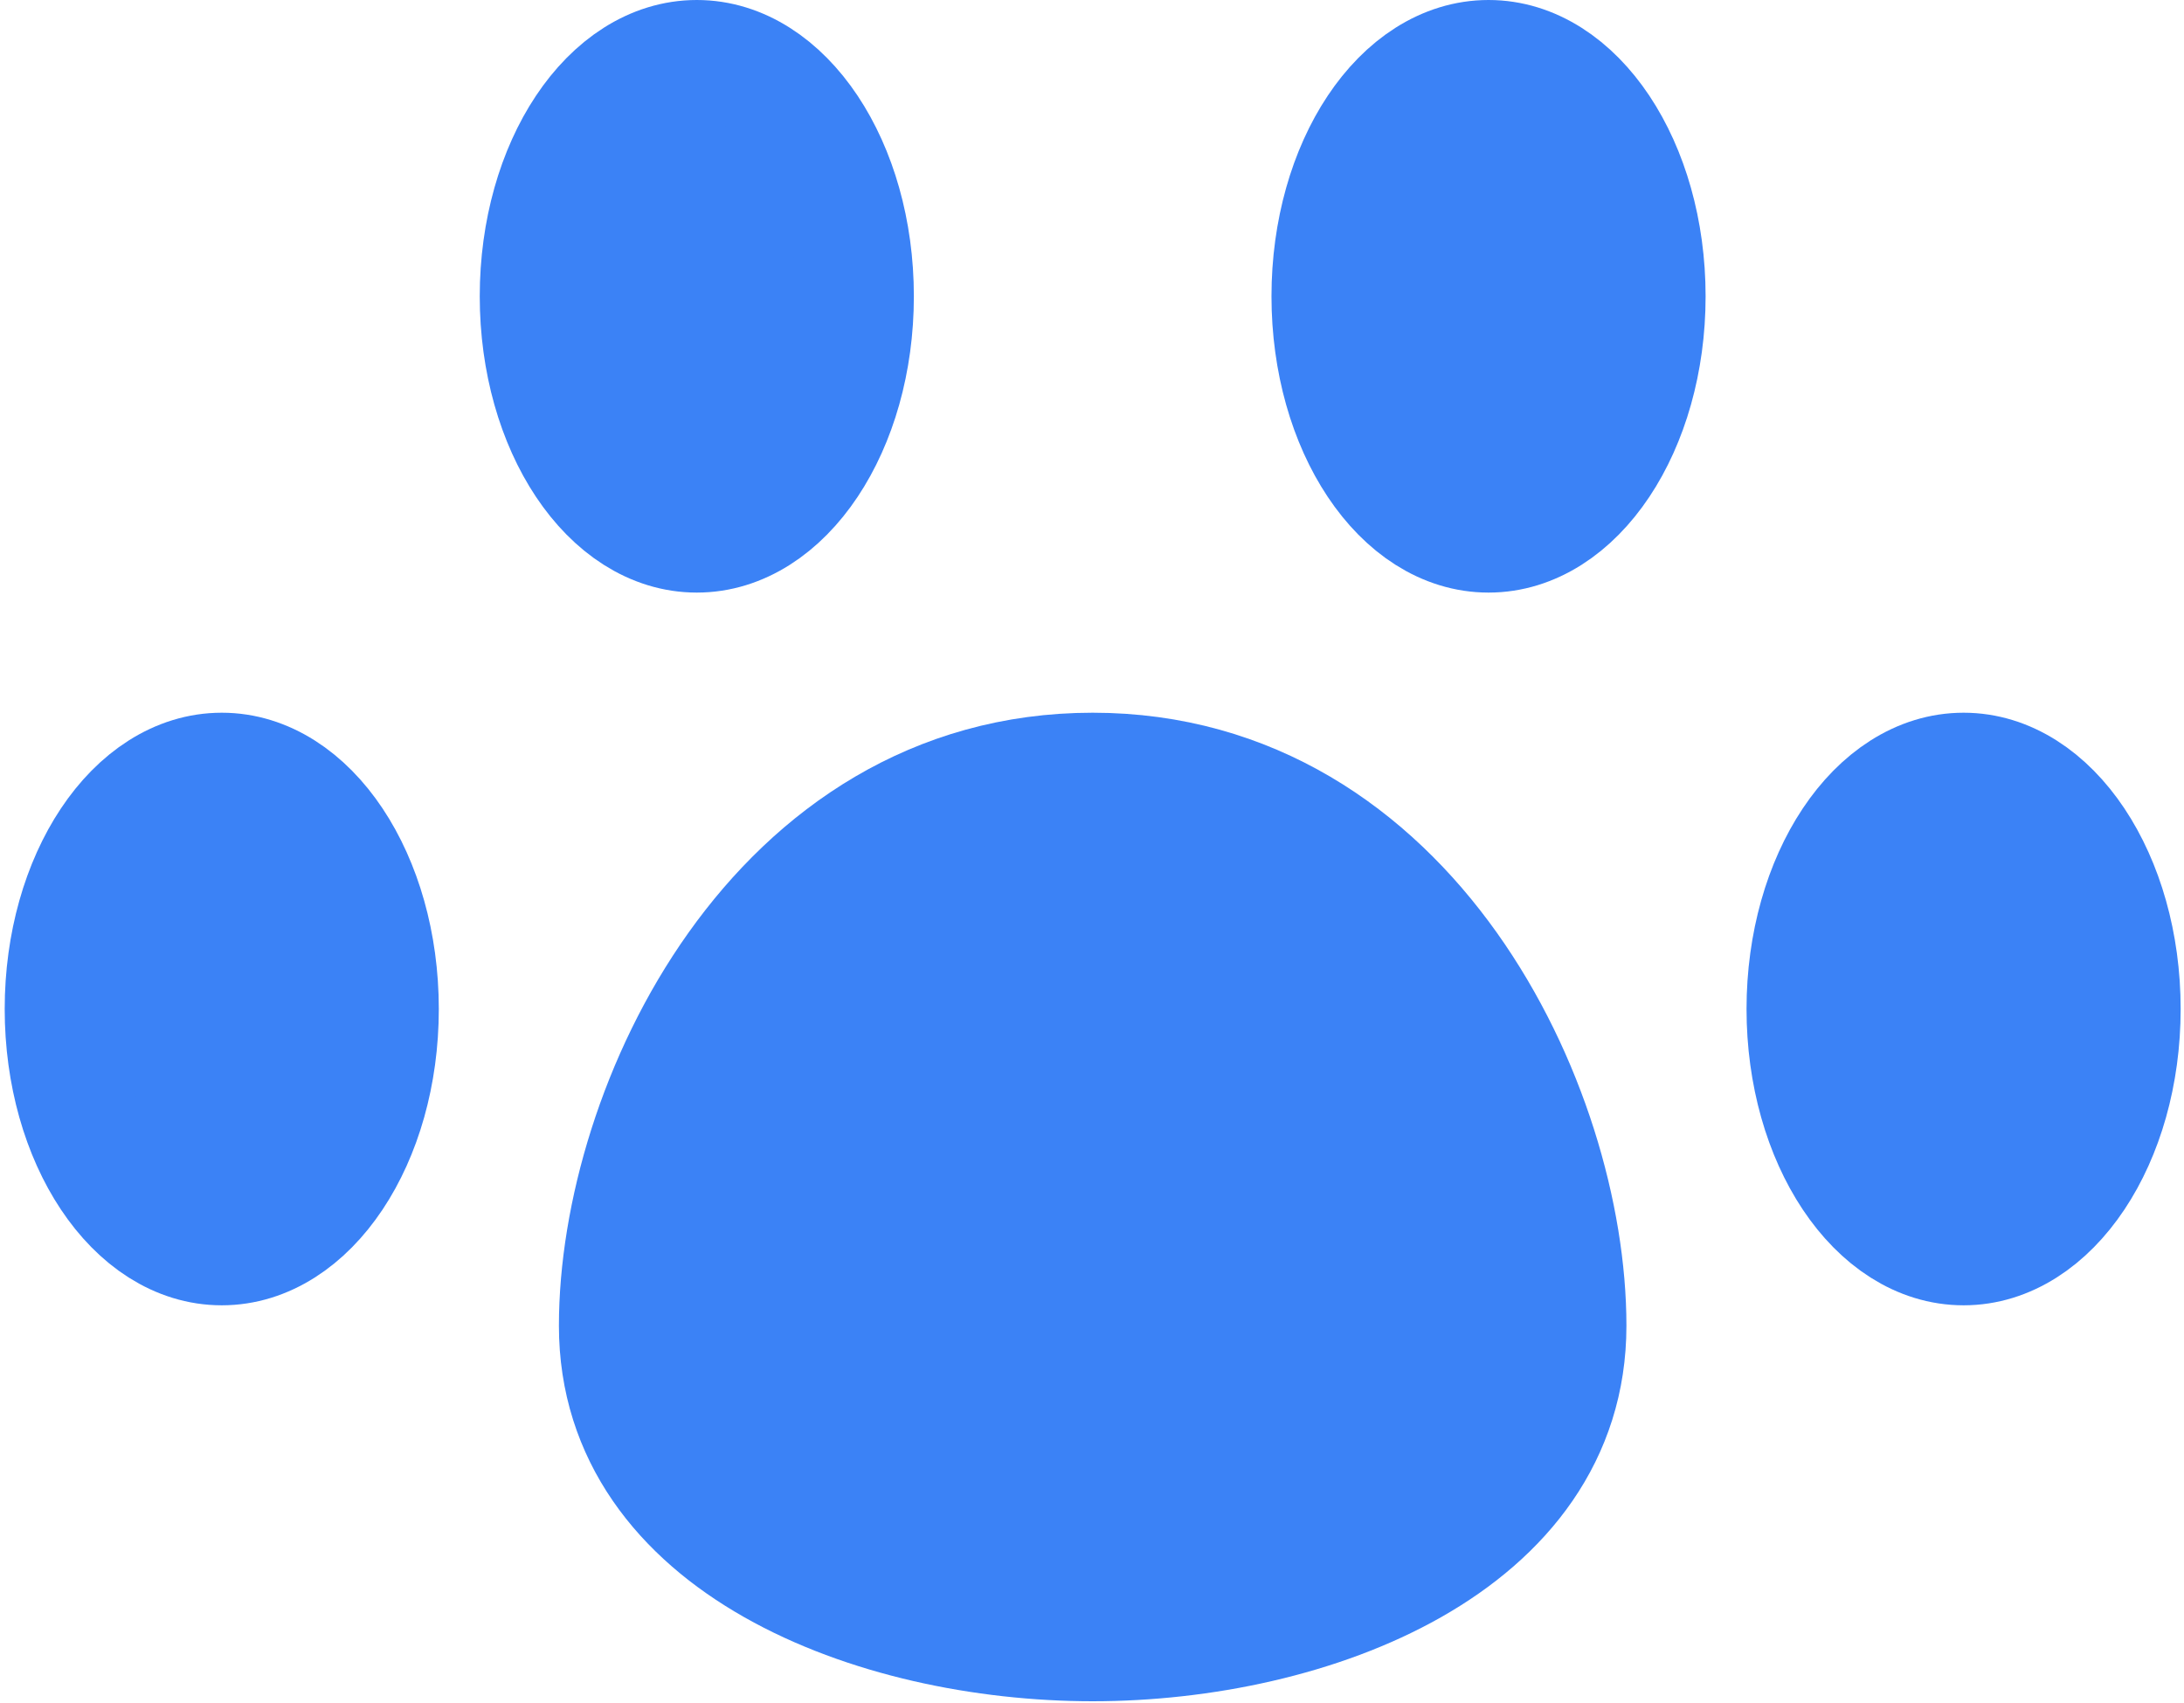 <svg width="186" height="145" viewBox="0 0 186 145" fill="none" xmlns="http://www.w3.org/2000/svg">
<path d="M18.886 106.143C26.334 106.143 32.371 97.086 32.371 85.914C32.371 74.742 26.334 65.686 18.886 65.686C11.438 65.686 5.4 74.742 5.4 85.914C5.4 97.086 11.438 106.143 18.886 106.143Z" stroke="#3b82f6" stroke-width="10" stroke-linecap="round" stroke-linejoin="round"/>
<path d="M59.343 45.457C66.791 45.457 72.829 36.401 72.829 25.229C72.829 14.057 66.791 5 59.343 5C51.895 5 45.857 14.057 45.857 25.229C45.857 36.401 51.895 45.457 59.343 45.457Z" stroke="#3b82f6" stroke-width="10" stroke-linecap="round" stroke-linejoin="round"/>
<path d="M126.772 45.457C134.22 45.457 140.257 36.401 140.257 25.229C140.257 14.057 134.22 5 126.772 5C119.324 5 113.286 14.057 113.286 25.229C113.286 36.401 119.324 45.457 126.772 45.457Z" stroke="#3b82f6" stroke-width="10" stroke-linecap="round" stroke-linejoin="round"/>
<path d="M167.229 106.143C174.677 106.143 180.715 97.086 180.715 85.914C180.715 74.742 174.677 65.686 167.229 65.686C159.781 65.686 153.743 74.742 153.743 85.914C153.743 97.086 159.781 106.143 167.229 106.143Z" stroke="#3b82f6" stroke-width="10" stroke-linecap="round" stroke-linejoin="round"/>
<path d="M133.514 112.886C133.514 131.496 111.668 139.857 93.057 139.857C74.447 139.857 52.6 131.496 52.6 112.886C52.6 94.275 66.086 65.686 93.057 65.686C120.029 65.686 133.514 94.275 133.514 112.886Z" stroke="#3b82f6" stroke-width="10" stroke-linecap="round" stroke-linejoin="round"/>
<style>
        path { fill: #3b82f6; }
        @media (prefers-color-scheme: dark) {
            path { fill: #3b82f6; }
        }
    </style>
</svg>
